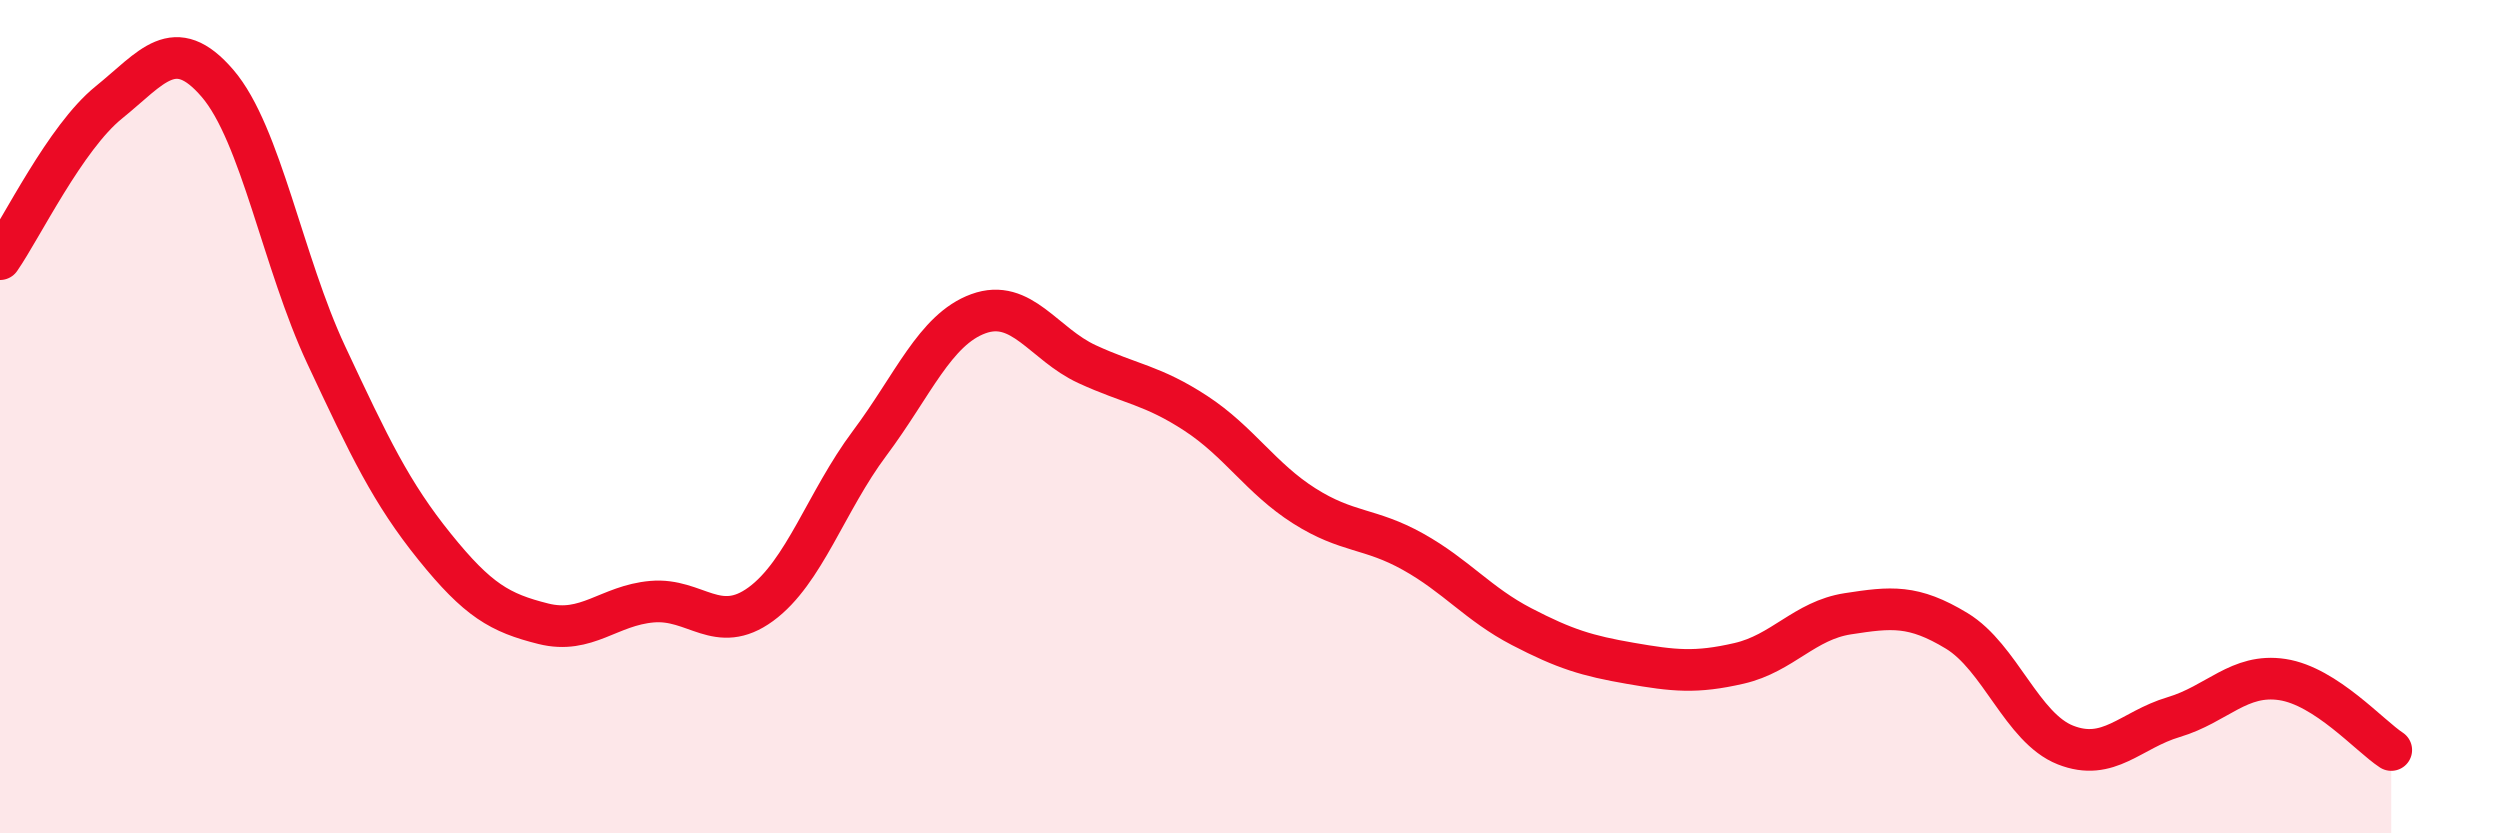 
    <svg width="60" height="20" viewBox="0 0 60 20" xmlns="http://www.w3.org/2000/svg">
      <path
        d="M 0,6.22 C 0.52,5.47 1.57,3.3 2.61,2.46 C 3.65,1.62 4.18,0.79 5.22,2 C 6.26,3.21 6.79,6.3 7.83,8.52 C 8.87,10.74 9.39,11.83 10.43,13.12 C 11.47,14.41 12,14.71 13.04,14.97 C 14.08,15.23 14.61,14.53 15.65,14.44 C 16.69,14.35 17.22,15.26 18.26,14.5 C 19.3,13.74 19.83,12.03 20.87,10.64 C 21.91,9.25 22.44,7.91 23.48,7.53 C 24.52,7.15 25.05,8.26 26.09,8.74 C 27.13,9.22 27.66,9.24 28.7,9.92 C 29.74,10.6 30.26,11.48 31.3,12.14 C 32.34,12.8 32.87,12.66 33.91,13.24 C 34.95,13.82 35.48,14.5 36.52,15.04 C 37.56,15.58 38.09,15.74 39.13,15.92 C 40.17,16.1 40.7,16.16 41.74,15.92 C 42.78,15.68 43.31,14.89 44.35,14.73 C 45.39,14.57 45.92,14.51 46.96,15.14 C 48,15.77 48.53,17.47 49.57,17.88 C 50.61,18.29 51.13,17.52 52.17,17.21 C 53.21,16.9 53.74,16.15 54.78,16.31 C 55.82,16.47 56.87,17.66 57.39,18L57.39 20L0 20Z"
        fill="#EB0A25"
        opacity="0.1"
        stroke-linecap="round"
        stroke-linejoin="round"
      />
      <path
        d="M 0,6.22 C 0.52,5.47 1.57,3.3 2.61,2.46 C 3.65,1.62 4.18,0.79 5.22,2 C 6.26,3.21 6.79,6.3 7.83,8.52 C 8.87,10.74 9.39,11.83 10.43,13.12 C 11.47,14.41 12,14.71 13.04,14.97 C 14.08,15.23 14.61,14.53 15.65,14.44 C 16.69,14.35 17.22,15.26 18.26,14.5 C 19.3,13.74 19.83,12.03 20.87,10.64 C 21.91,9.25 22.44,7.91 23.48,7.53 C 24.52,7.15 25.05,8.26 26.09,8.74 C 27.13,9.22 27.66,9.24 28.7,9.92 C 29.74,10.6 30.26,11.48 31.3,12.14 C 32.34,12.8 32.87,12.66 33.91,13.24 C 34.95,13.82 35.48,14.5 36.52,15.04 C 37.56,15.58 38.09,15.74 39.13,15.92 C 40.17,16.1 40.7,16.16 41.74,15.92 C 42.78,15.68 43.31,14.89 44.35,14.73 C 45.39,14.57 45.92,14.51 46.96,15.14 C 48,15.77 48.53,17.47 49.57,17.88 C 50.61,18.29 51.13,17.52 52.17,17.21 C 53.21,16.9 53.74,16.15 54.78,16.31 C 55.82,16.47 56.87,17.66 57.39,18"
        stroke="#EB0A25"
        stroke-width="1"
        fill="none"
        stroke-linecap="round"
        stroke-linejoin="round"
      />
    </svg>
  